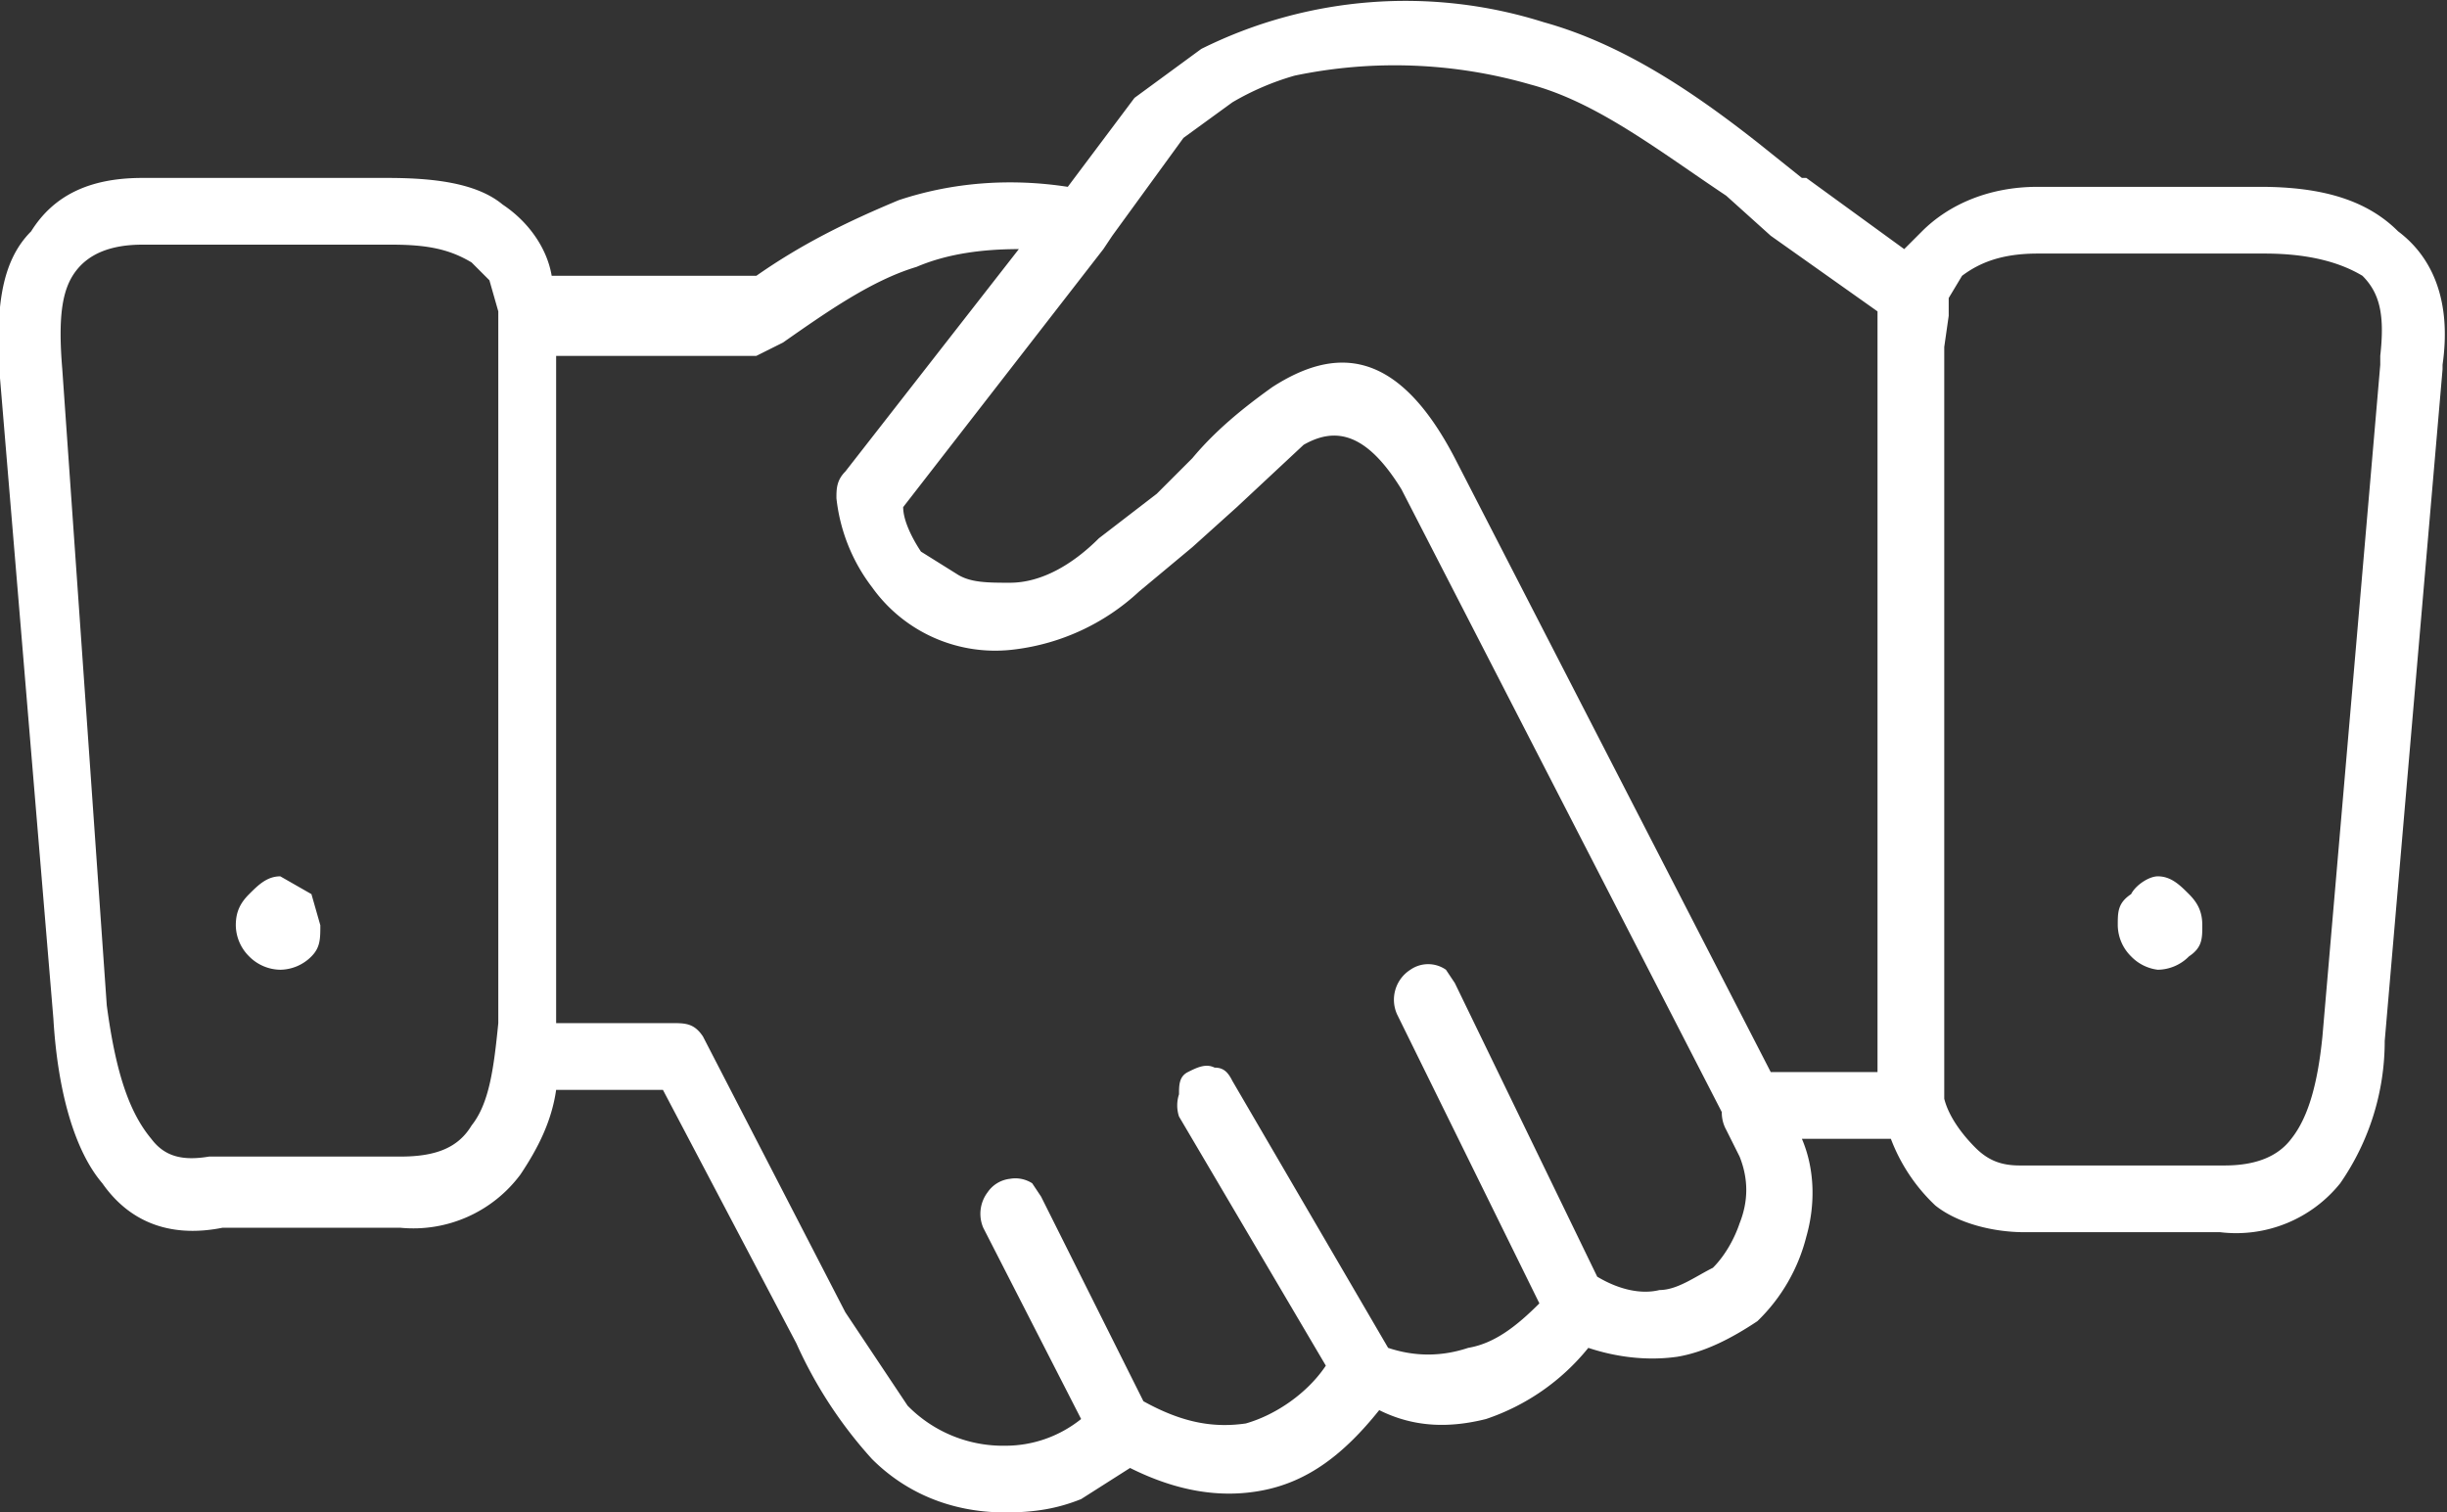 <svg xmlns="http://www.w3.org/2000/svg" width="55" height="34" fill="none"><rect width="100%" height="100%" fill="#333333" stroke="none"/><path fill="#fff" d="M43.8 6.8v.3l-.1.7v16.9c.1.4.4.8.7 1.1.3.3.6.4 1 .4H50c.7 0 1.2-.2 1.5-.6.4-.5.6-1.3.7-2.3l1.3-15.1V8c.1-.9 0-1.4-.4-1.8-.5-.3-1.2-.5-2.2-.5h-5.1c-.8 0-1.3.2-1.7.5l-.3.5Zm-5 18.6a.8.8 0 0 1-.1-.4l-7.2-14c-.8-1.3-1.5-1.4-2.2-1l-1.5 1.4-1 .9-1.2 1a5 5 0 0 1-2.8 1.3 3.4 3.4 0 0 1-3.2-1.4 4 4 0 0 1-.8-2c0-.2 0-.4.2-.6l3.9-5c-.8 0-1.6.1-2.3.4-1 .3-2 1-3 1.7L17 8h-4.5v15h2.6c.3 0 .5 0 .7.3l3.2 6.2 1.4 2.1a3 3 0 0 0 2.2.9c.6 0 1.2-.2 1.7-.6l-2.2-4.3a.8.8 0 0 1 .1-.8.7.7 0 0 1 .5-.3.7.7 0 0 1 .5.1l.2.3 2.3 4.6c.9.5 1.6.6 2.3.5.7-.2 1.4-.7 1.8-1.3l-3.3-5.6a.8.8 0 0 1 0-.5c0-.2 0-.4.2-.5.2-.1.4-.2.6-.1.2 0 .3.1.4.3l3.5 6c.6.2 1.2.2 1.8 0 .6-.1 1.1-.5 1.6-1l-3.2-6.5a.8.8 0 0 1 .3-1 .7.7 0 0 1 .8 0l.2.3 3.2 6.6c.5.3 1 .4 1.4.3.4 0 .8-.3 1.2-.5.3-.3.5-.7.6-1 .2-.5.2-1 0-1.5l-.3-.6Zm1-1.3h2.4V7l-2.4-1.7-1-.9c-1.5-1-2.9-2.1-4.4-2.5a11 11 0 0 0-5.3-.2 6 6 0 0 0-1.4.6l-1.1.8L25 5.3l-.2.3-4.5 5.8c0 .3.2.7.4 1l.8.5c.3.2.7.2 1.2.2.7 0 1.4-.4 2-1l1.3-1 .8-.8c.5-.6 1.1-1.1 1.8-1.6 1.4-.9 2.8-.9 4.1 1.6l7.1 13.8Zm2.7 1.5h-2c.3.7.3 1.5.1 2.2a4 4 0 0 1-1.1 1.9c-.6.4-1.2.7-1.8.8-.7.1-1.4 0-2-.2a5 5 0 0 1-2.3 1.6c-.8.2-1.6.2-2.4-.2-.8 1-1.6 1.6-2.6 1.8-1 .2-2 0-3-.5l-1.1.7c-.5.2-1 .3-1.7.3-1.3 0-2.3-.5-3-1.2a9.9 9.9 0 0 1-1.7-2.6l-3-5.7h-2.4c-.1.7-.4 1.3-.8 1.9A3 3 0 0 1 9 27.6H5c-1 .2-2 0-2.7-1-.6-.7-1-2-1.1-3.7L0 8.5C-.1 7 0 5.9.7 5.2 1.2 4.4 2 4 3.2 4h5.5c1 0 2 .1 2.6.6.6.4 1 1 1.1 1.6H17c1-.7 2-1.2 3.2-1.7 1.2-.4 2.5-.5 3.8-.3l1.5-2L27 1.1a10.3 10.3 0 0 1 7.7-.6c1.8.5 3.4 1.6 4.8 2.7l1 .8h.1l2.2 1.6.4-.4c.6-.6 1.5-1 2.6-1h5c1.4 0 2.4.3 3.1 1 .8.6 1.2 1.6 1 3v.1l-1.3 15.1a5.6 5.6 0 0 1-1 3.2 3 3 0 0 1-2.7 1.1h-4.4c-.7 0-1.5-.2-2-.6a4 4 0 0 1-1-1.5ZM6.3 19.7l.7.4.2.7c0 .3 0 .5-.2.7a1 1 0 0 1-.7.3 1 1 0 0 1-.7-.3 1 1 0 0 1-.3-.7c0-.3.1-.5.3-.7.2-.2.4-.4.7-.4Zm42.2 0c.3 0 .5.2.7.4.2.2.3.4.3.7 0 .3 0 .5-.3.7a1 1 0 0 1-.7.3 1 1 0 0 1-.6-.3 1 1 0 0 1-.3-.7c0-.3 0-.5.3-.7.1-.2.4-.4.6-.4Zm-37.3-4.4V7l-.2-.7-.4-.4c-.5-.3-1-.4-1.8-.4H3.2c-.7 0-1.2.2-1.5.6-.3.4-.4 1-.3 2.2l1 14.3c.2 1.5.5 2.4 1 3 .3.4.7.5 1.3.4H9c.8 0 1.3-.2 1.6-.7.4-.5.5-1.3.6-2.3v-7.8Z"/></svg>